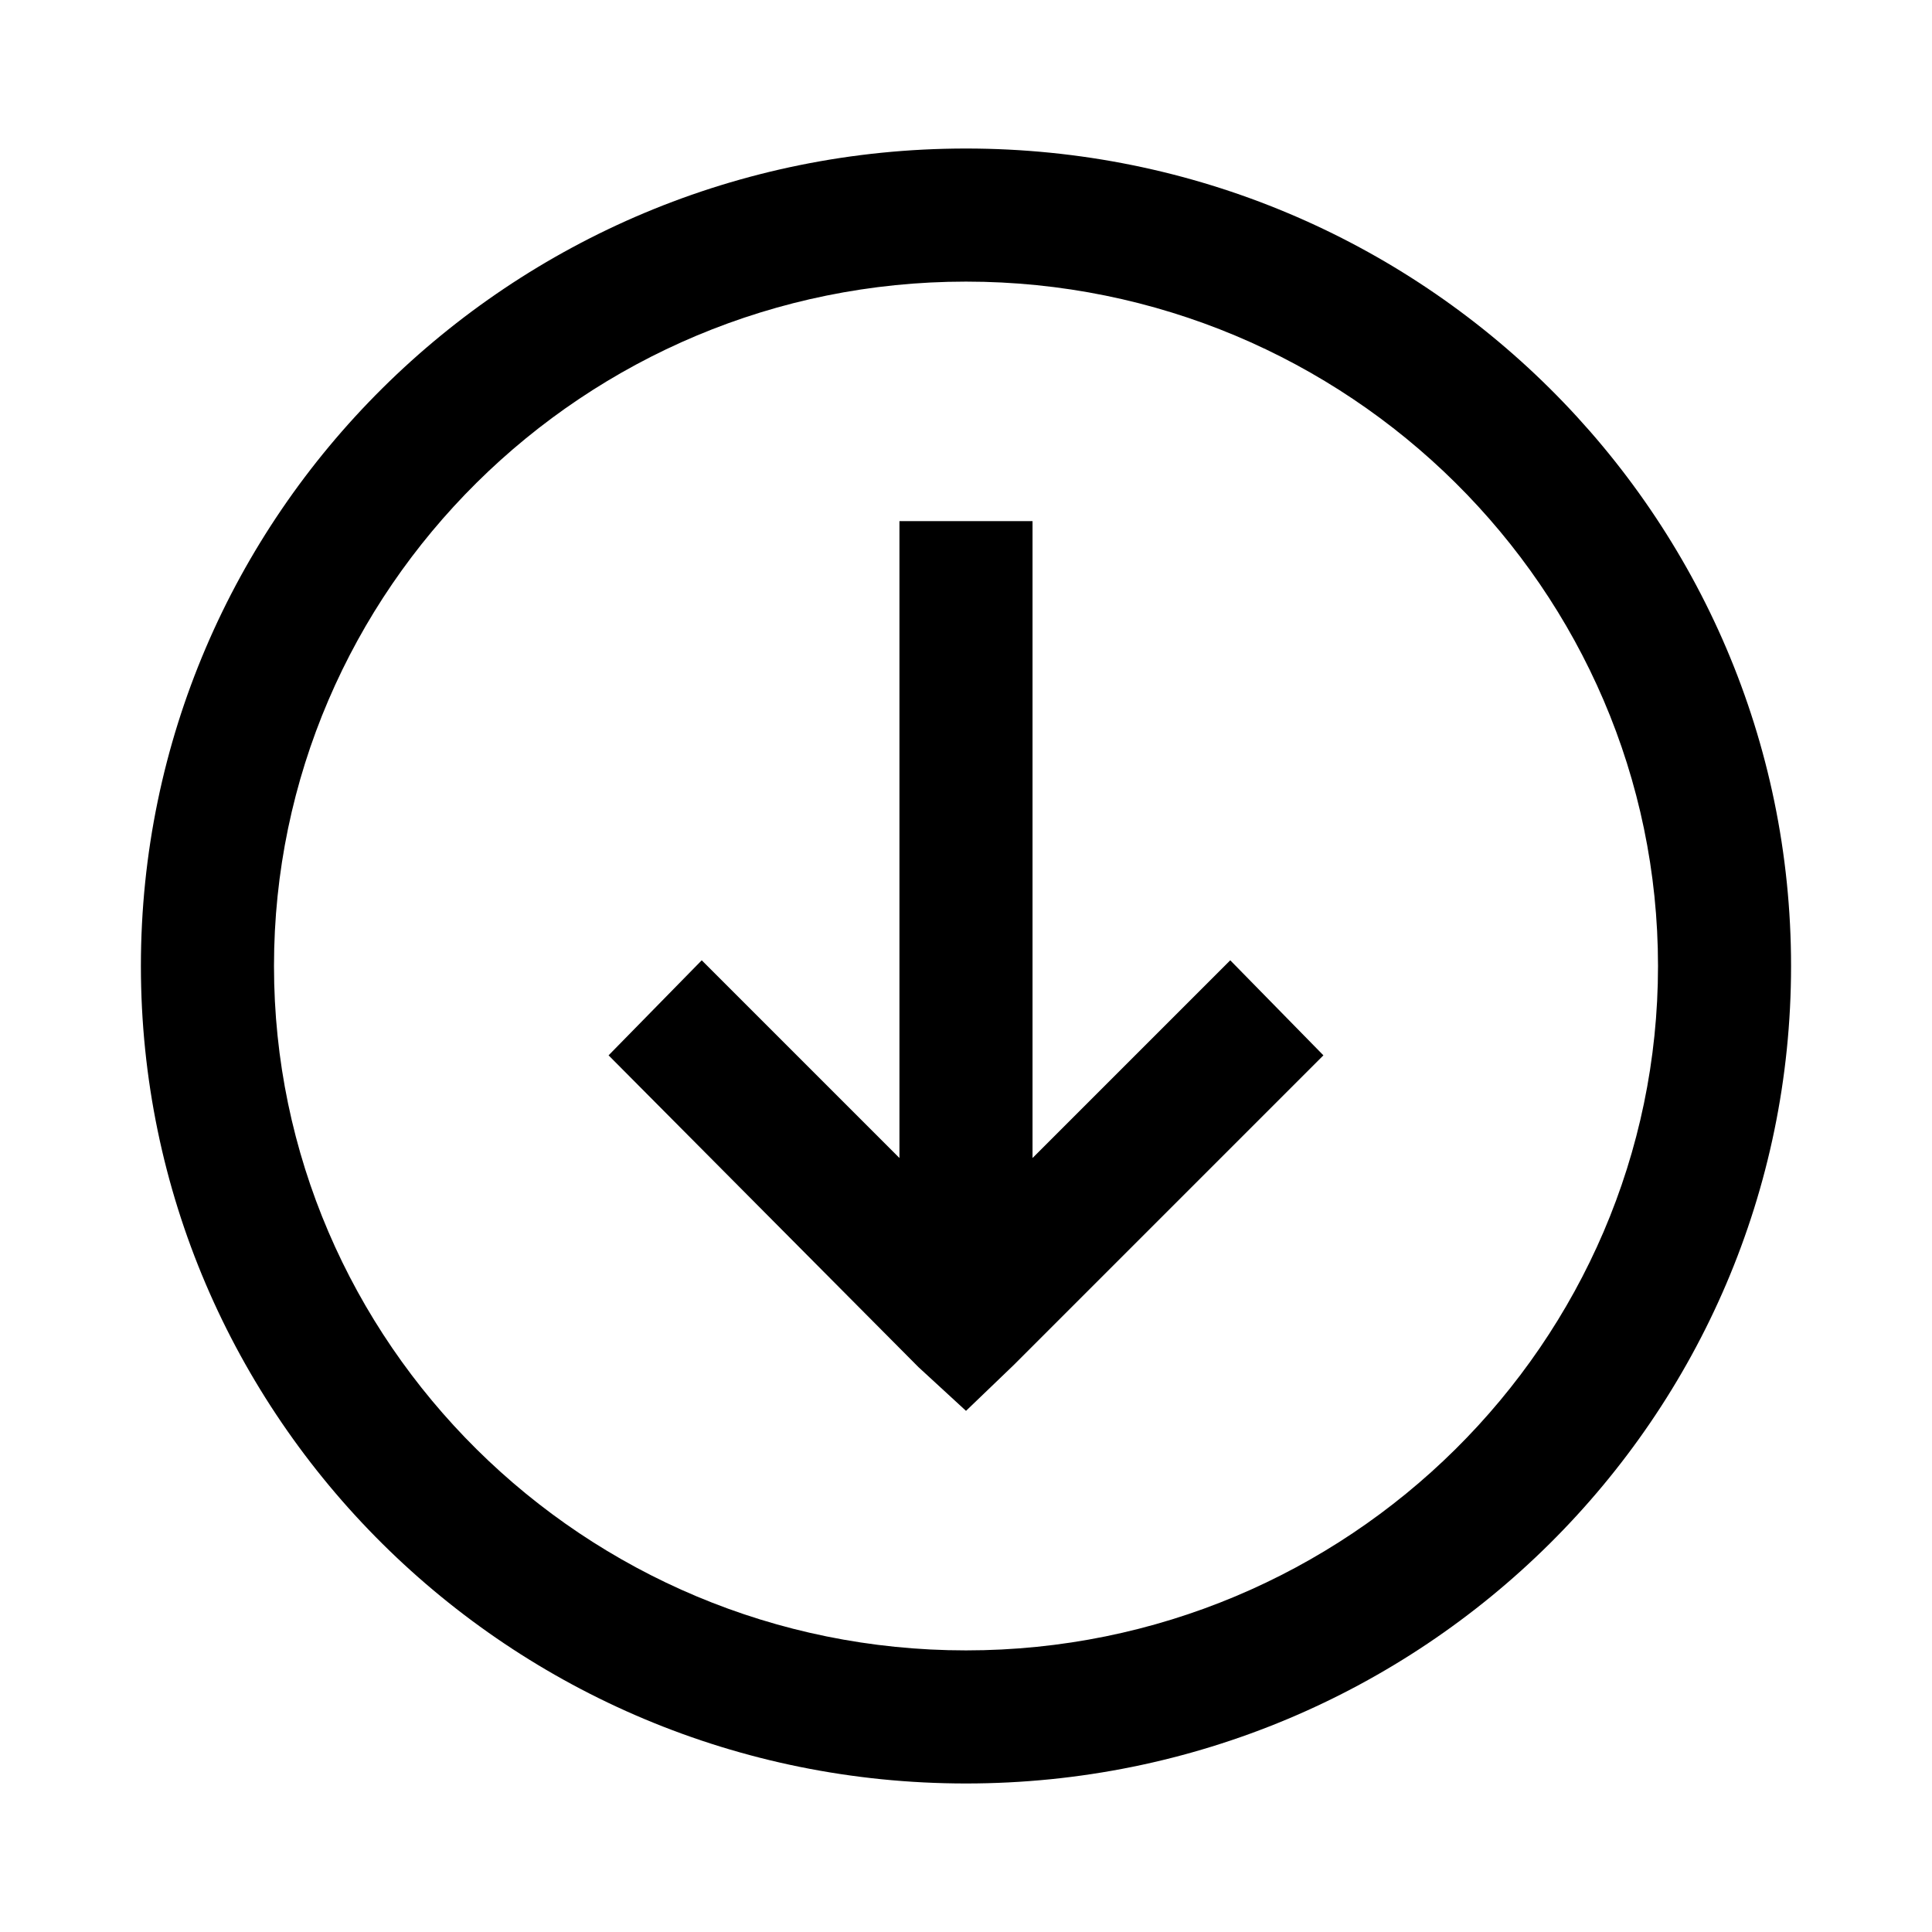 <?xml version="1.0" encoding="UTF-8"?>
<!-- The Best Svg Icon site in the world: iconSvg.co, Visit us! https://iconsvg.co -->
<svg fill="#000000" width="800px" height="800px" version="1.1" viewBox="144 144 512 512" xmlns="http://www.w3.org/2000/svg">
 <g>
  <path d="m400 218.63c101.27 0 183.39 81.617 183.39 181.37s-82.121 181.37-183.39 181.37-183.39-81.617-183.39-181.37 82.121-181.37 183.39-181.37m0-35.27c-120.91 0-218.66 97.234-218.66 216.64 0 119.4 97.742 216.64 218.66 216.64s218.65-97.234 218.65-216.64c0-119.41-97.738-216.64-218.65-216.64z"/>
  <path d="m387.4 506.3-82.121-82.625 24.688-25.188 52.395 52.395v-168.78h35.27v168.78l52.395-52.395 24.688 25.188-82.121 82.121-12.594 12.094z"/>
 </g>
</svg>